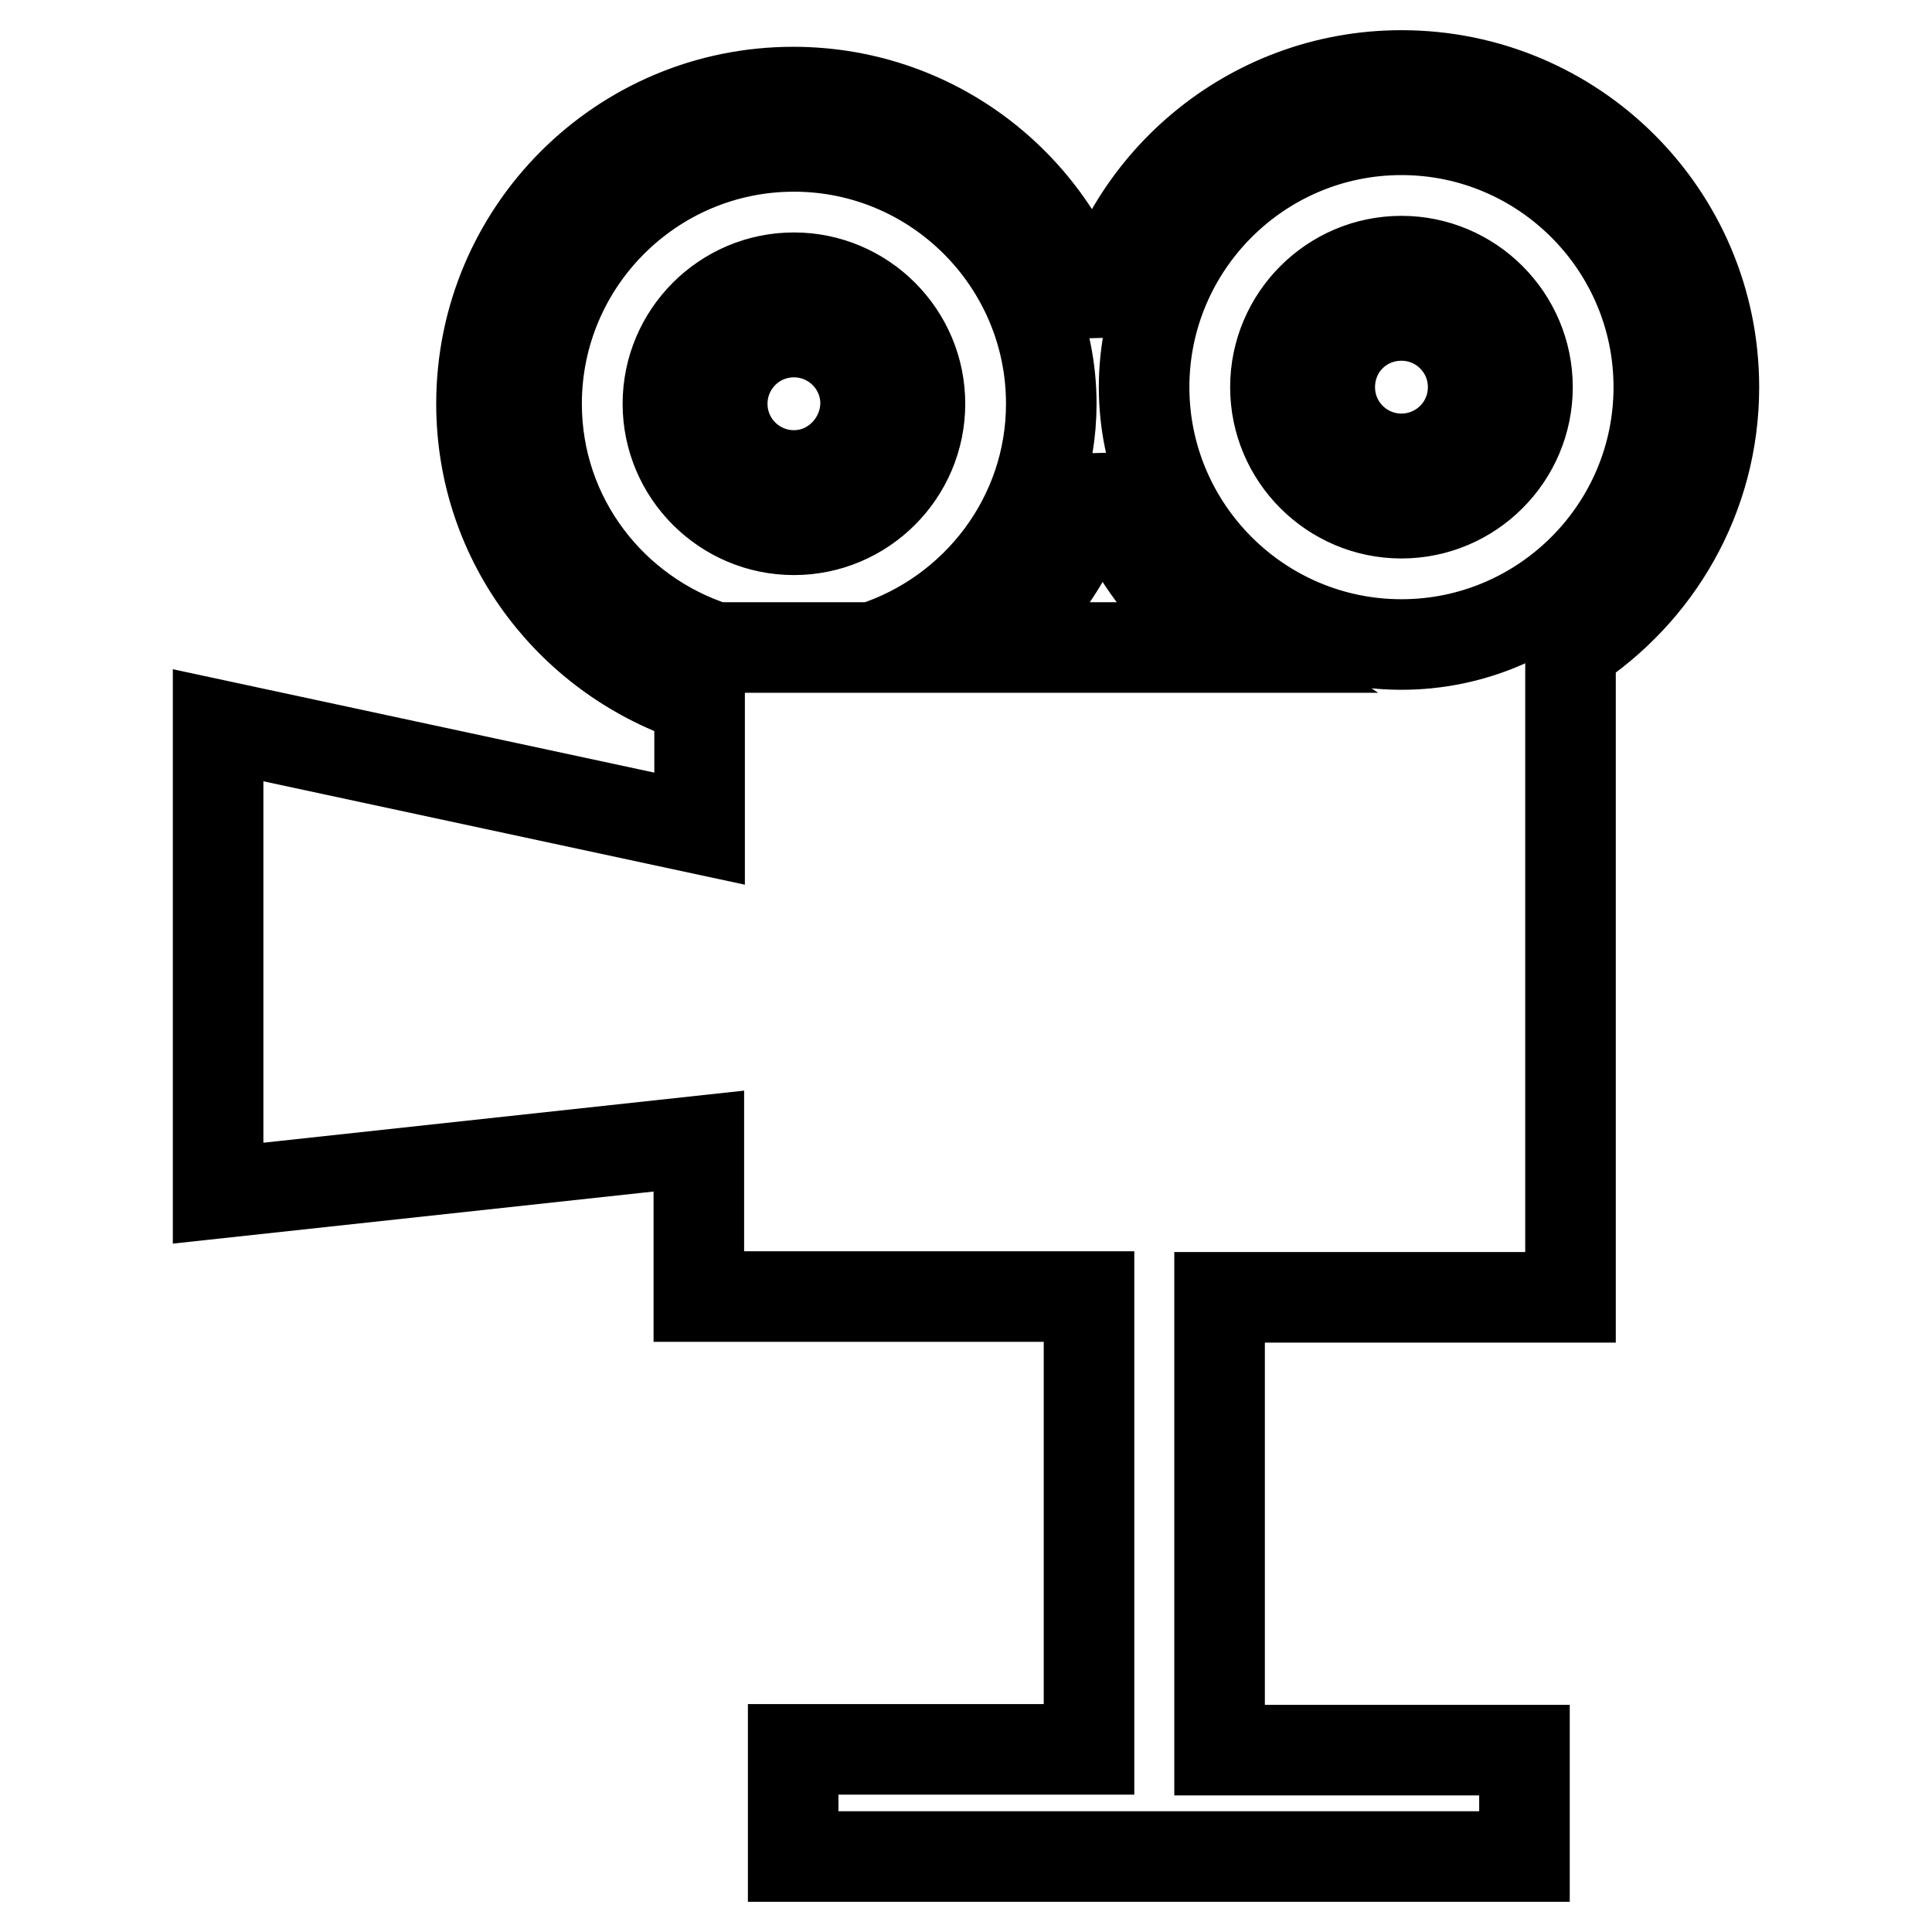 <?xml version="1.0" encoding="utf-8"?>
<!-- Svg Vector Icons : http://www.onlinewebfonts.com/icon -->
<!DOCTYPE svg PUBLIC "-//W3C//DTD SVG 1.1//EN" "http://www.w3.org/Graphics/SVG/1.1/DTD/svg11.dtd">
<svg version="1.1" xmlns="http://www.w3.org/2000/svg" xmlns:xlink="http://www.w3.org/1999/xlink" x="0px" y="0px" viewBox="0 0 256 256" enable-background="new 0 0 256 256" xml:space="preserve">
<g> <path stroke-width="12" fill-opacity="0" stroke="#000000"  d="M105.2,36.8c-9.2,0-16.7,7.5-16.7,16.7c0,9.2,7.5,16.7,16.7,16.7c9.2,0,16.7-7.5,16.7-16.7 C121.9,44.3,114.4,36.8,105.2,36.8z M105.2,63c-5.2,0-9.5-4.2-9.5-9.5c0-5.2,4.2-9.5,9.5-9.5c5.2,0,9.5,4.2,9.5,9.5 C114.6,58.7,110.4,63,105.2,63z M185.7,34.6c-9.2,0-16.7,7.5-16.7,16.7c0,9.2,7.5,16.7,16.7,16.7c9.2,0,16.7-7.5,16.7-16.7 C202.4,42.1,194.9,34.6,185.7,34.6z M185.7,60.8c-5.2,0-9.5-4.2-9.5-9.5c0-5.3,4.2-9.5,9.5-9.5c5.2,0,9.5,4.2,9.5,9.5 C195.2,56.6,190.9,60.8,185.7,60.8z M185.7,10c-20.1,0-36.9,14.4-40.6,33.5c-4.5-18-20.6-31.3-40-31.3c-22.8,0-41.3,18.5-41.3,41.3 c0,18.5,12.2,33.9,28.9,39.2v17.1L28.9,96.1v62l63.7-6.9v20.6h51.7v60h-39.2V246h39.2h17.2H202v-14.1h-40.4v-60h46.5V86 c11.4-7.4,19-20.1,19-34.7C227.1,28.5,208.6,10,185.7,10z M115.6,85.8H94.8c-13.7-4.4-23.7-17.1-23.7-32.3 c0-18.8,15.3-34.1,34.1-34.1c18.8,0,34.1,15.3,34.1,34.1C139.3,68.6,129.3,81.4,115.6,85.8z M130.7,85.8c7.6-6,13.1-14.5,15-24.5 c2.5,10.1,8.7,18.8,17.2,24.5H130.7z M185.7,85.4c-18.8,0-34.1-15.3-34.1-34.1c0-18.8,15.3-34.1,34.1-34.1 c18.8,0,34.1,15.3,34.1,34.1C219.8,70.1,204.5,85.4,185.7,85.4z"/></g>
</svg>